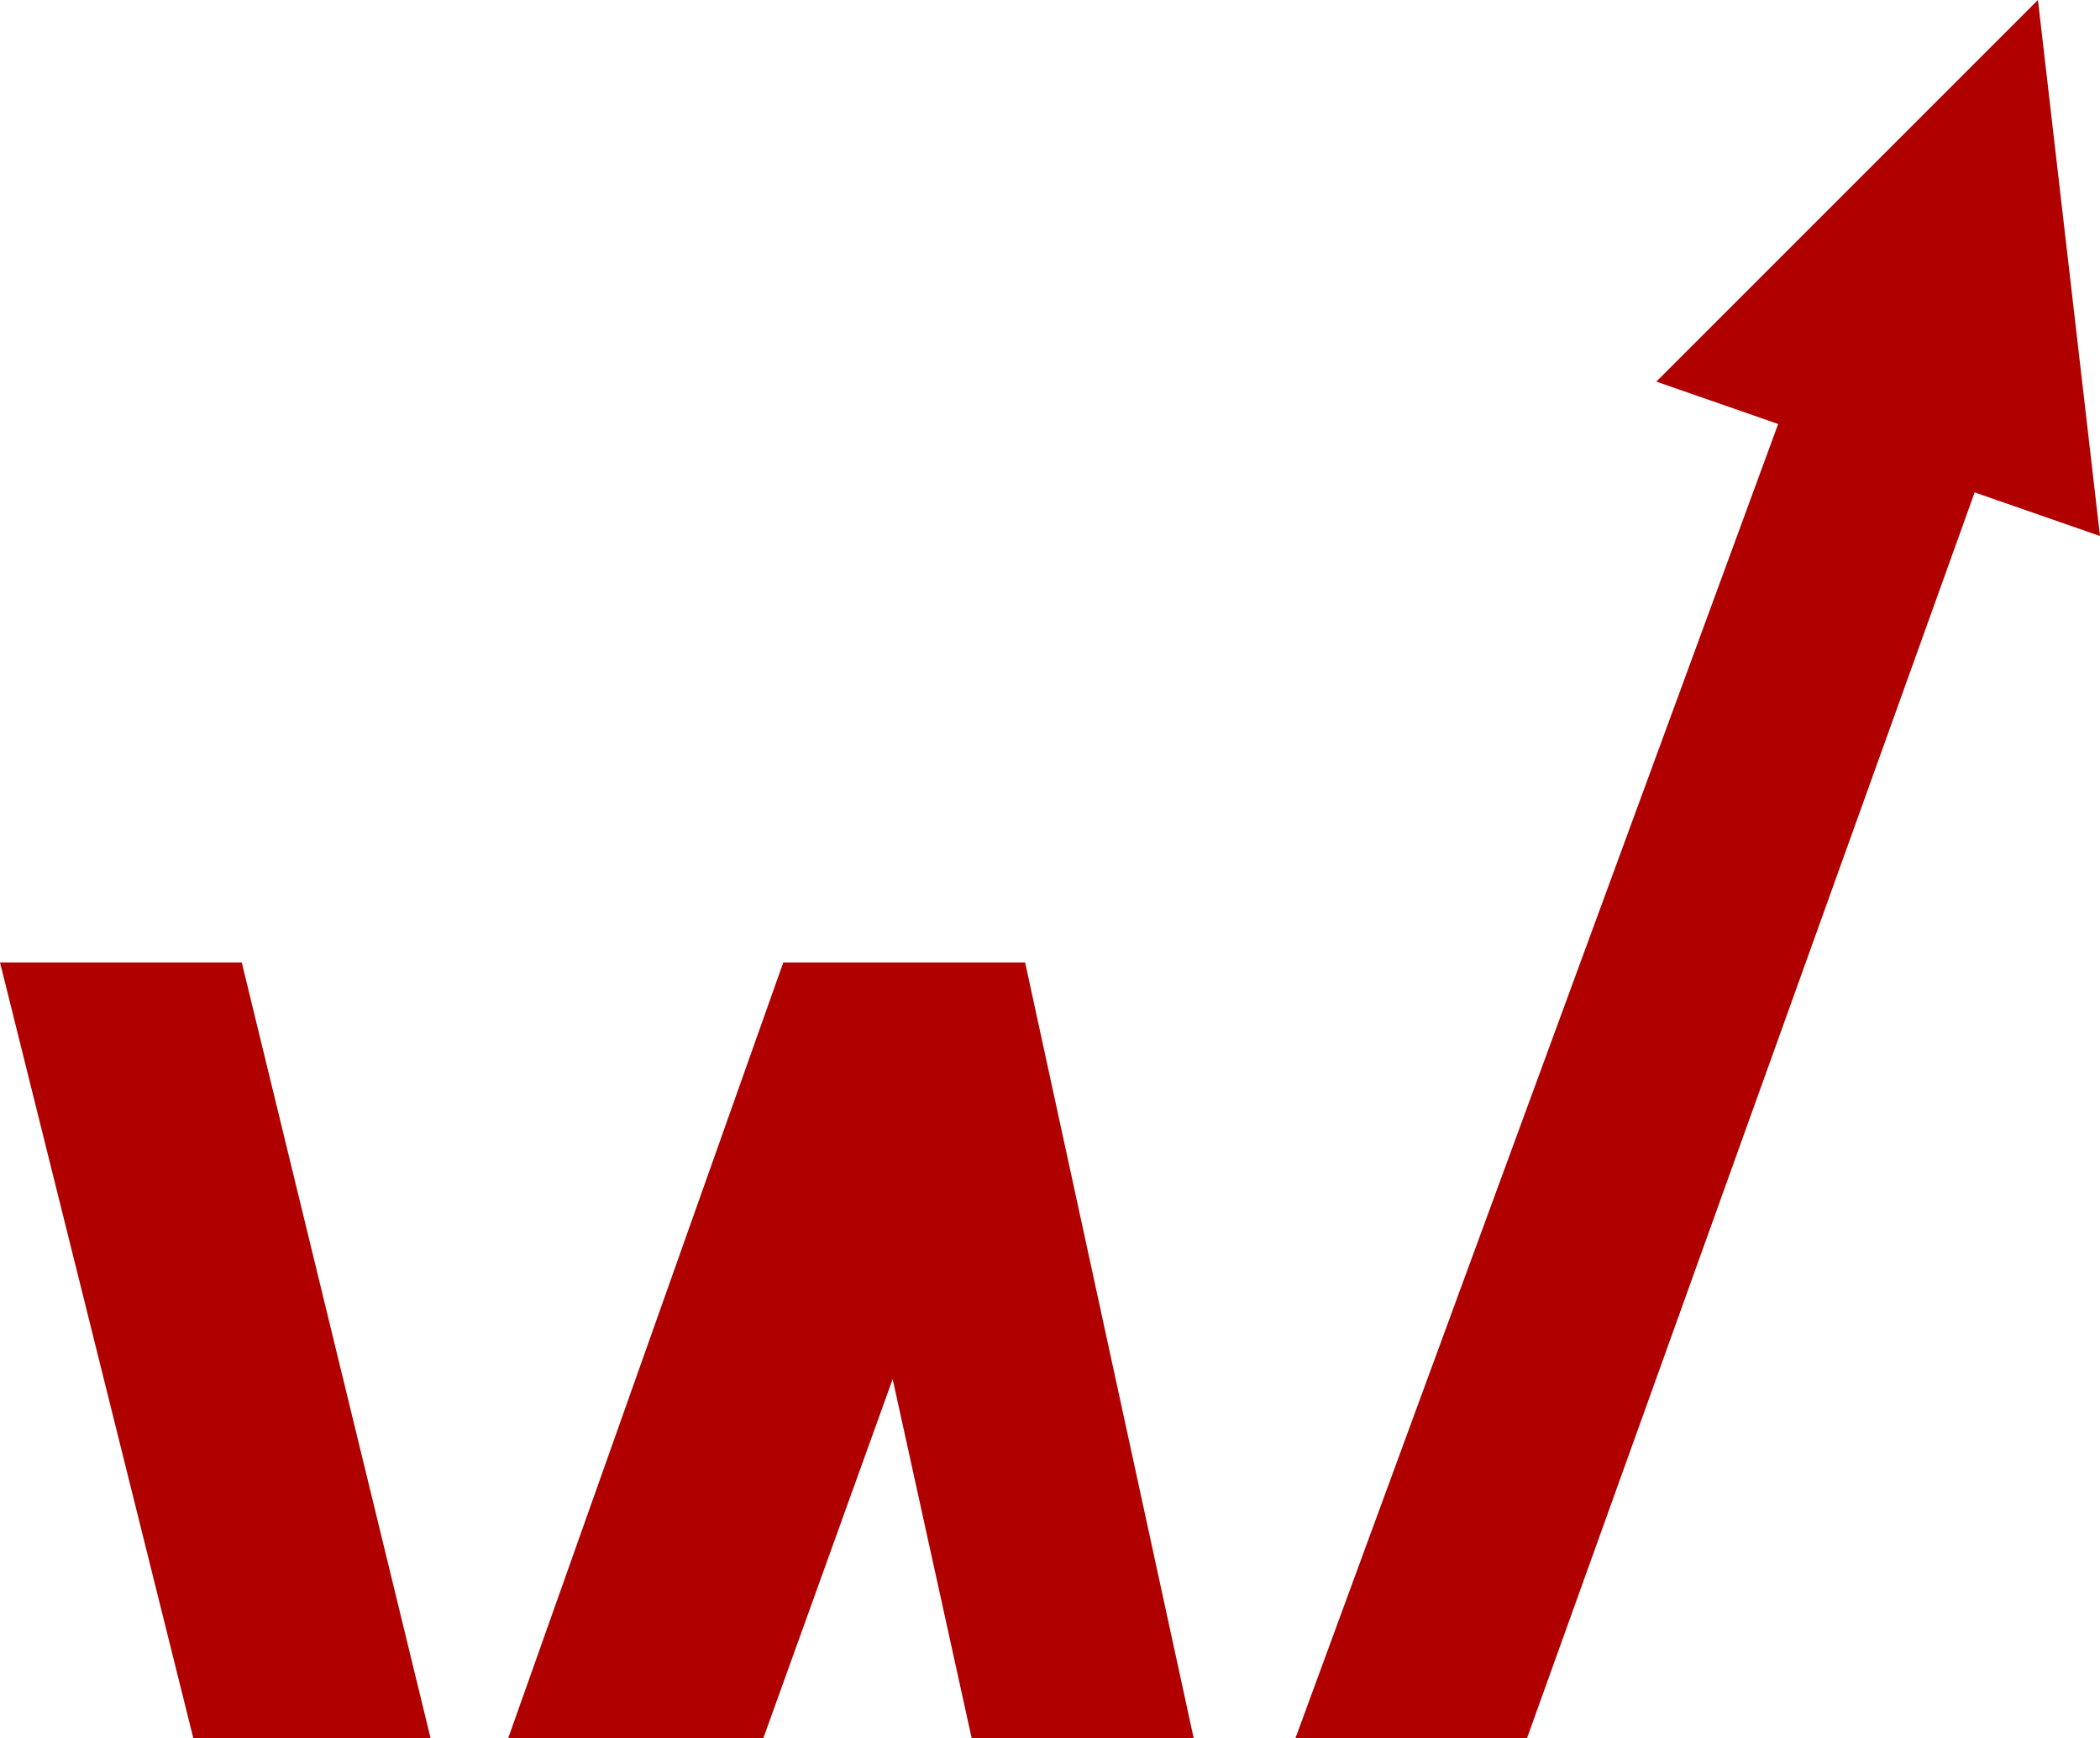 <svg id="Livello_1" data-name="Livello 1" xmlns="http://www.w3.org/2000/svg" viewBox="0 0 393.86 326"><defs><style>.cls-1{fill:#b00000;fill-rule:evenodd;}</style></defs><title>logo-sfondo</title><polygon class="cls-1" points="146.91 180.5 95.31 326 143.16 326 167.42 258.65 182.24 326 223.88 326 192.26 180.5 146.91 180.5"/><polygon class="cls-1" points="382.22 0 310.65 71.57 333.5 79.52 242.96 326 286.39 326 370.35 92.35 393.86 100.53 382.22 0"/><polygon class="cls-1" points="0 180.5 36.26 326 80.76 326 45.34 180.5 0 180.5"/></svg>